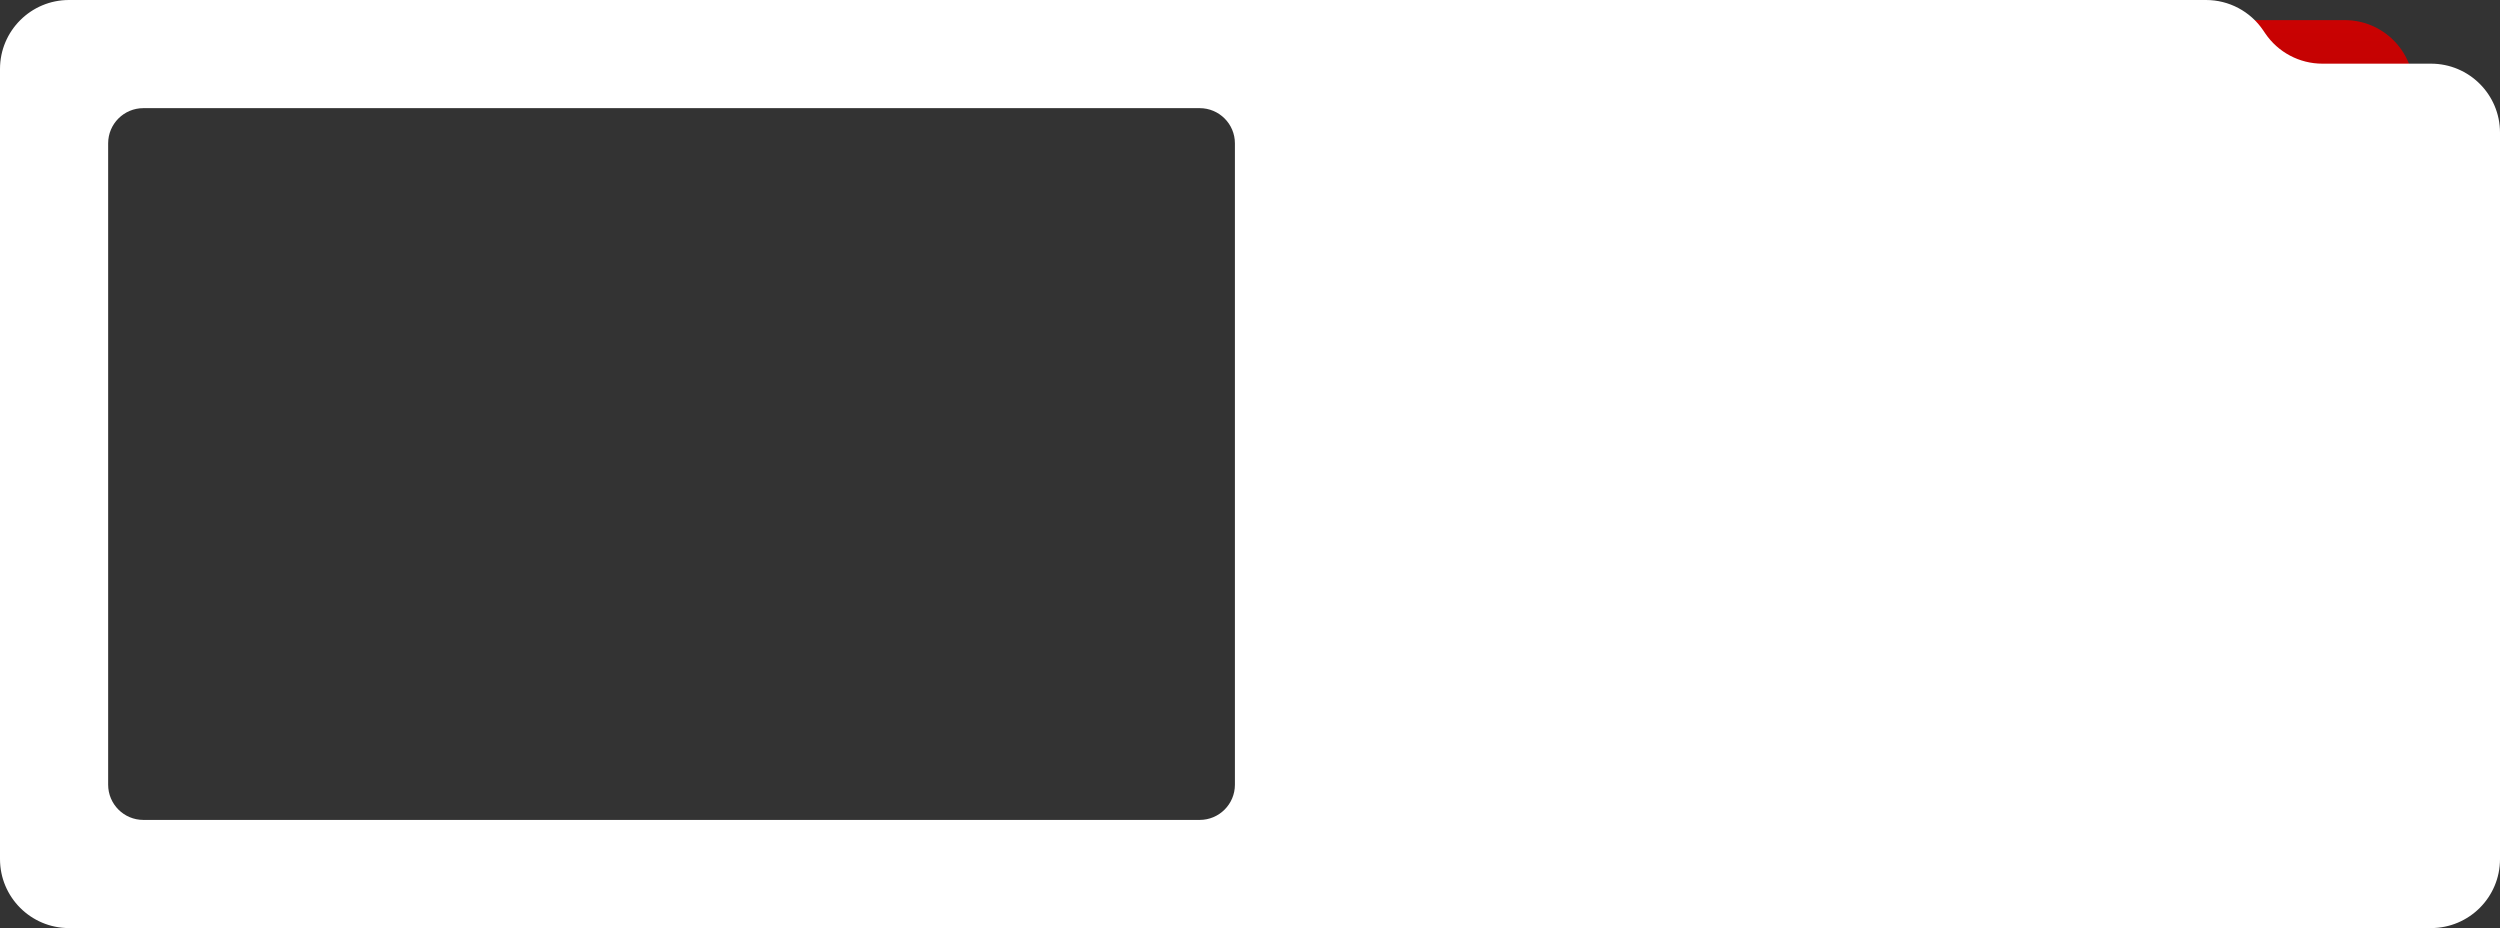 <?xml version="1.0" encoding="UTF-8"?> <svg xmlns="http://www.w3.org/2000/svg" width="994" height="369" viewBox="0 0 994 369" fill="none"><rect x="0" y="0" width="994" height="369" fill="#333333" stroke="none"/><rect width="402.857" height="99.429" rx="27.429" transform="matrix(-1 0 0 1 959.714 8)" fill="url(#paint0_linear_2261_2212)"></rect><path fill-rule="evenodd" clip-rule="evenodd" d="M27.428 0C12.28 0 0 12.28 0 27.429V341.571C0 356.72 12.28 369 27.429 369H966.571C981.72 369 994 356.72 994 341.571V52.744C994 37.595 981.72 25.315 966.571 25.315H923.367C914.265 25.315 905.756 20.8 900.654 13.263L899.834 12.052C894.732 4.515 886.223 0 877.121 0H27.428ZM477 43C484.732 43 491 49.268 491 57V312C491 319.732 484.732 326 477 326H57C49.268 326 43 319.732 43 312V57C43 49.268 49.268 43 57 43H477Z" fill="white"></path><defs><linearGradient id="paint0_linear_2261_2212" x1="201.429" y1="0" x2="201.429" y2="103.466" gradientUnits="userSpaceOnUse"><stop stop-color="#CA0202"></stop><stop offset="1" stop-color="#AB0000"></stop></linearGradient></defs></svg> 